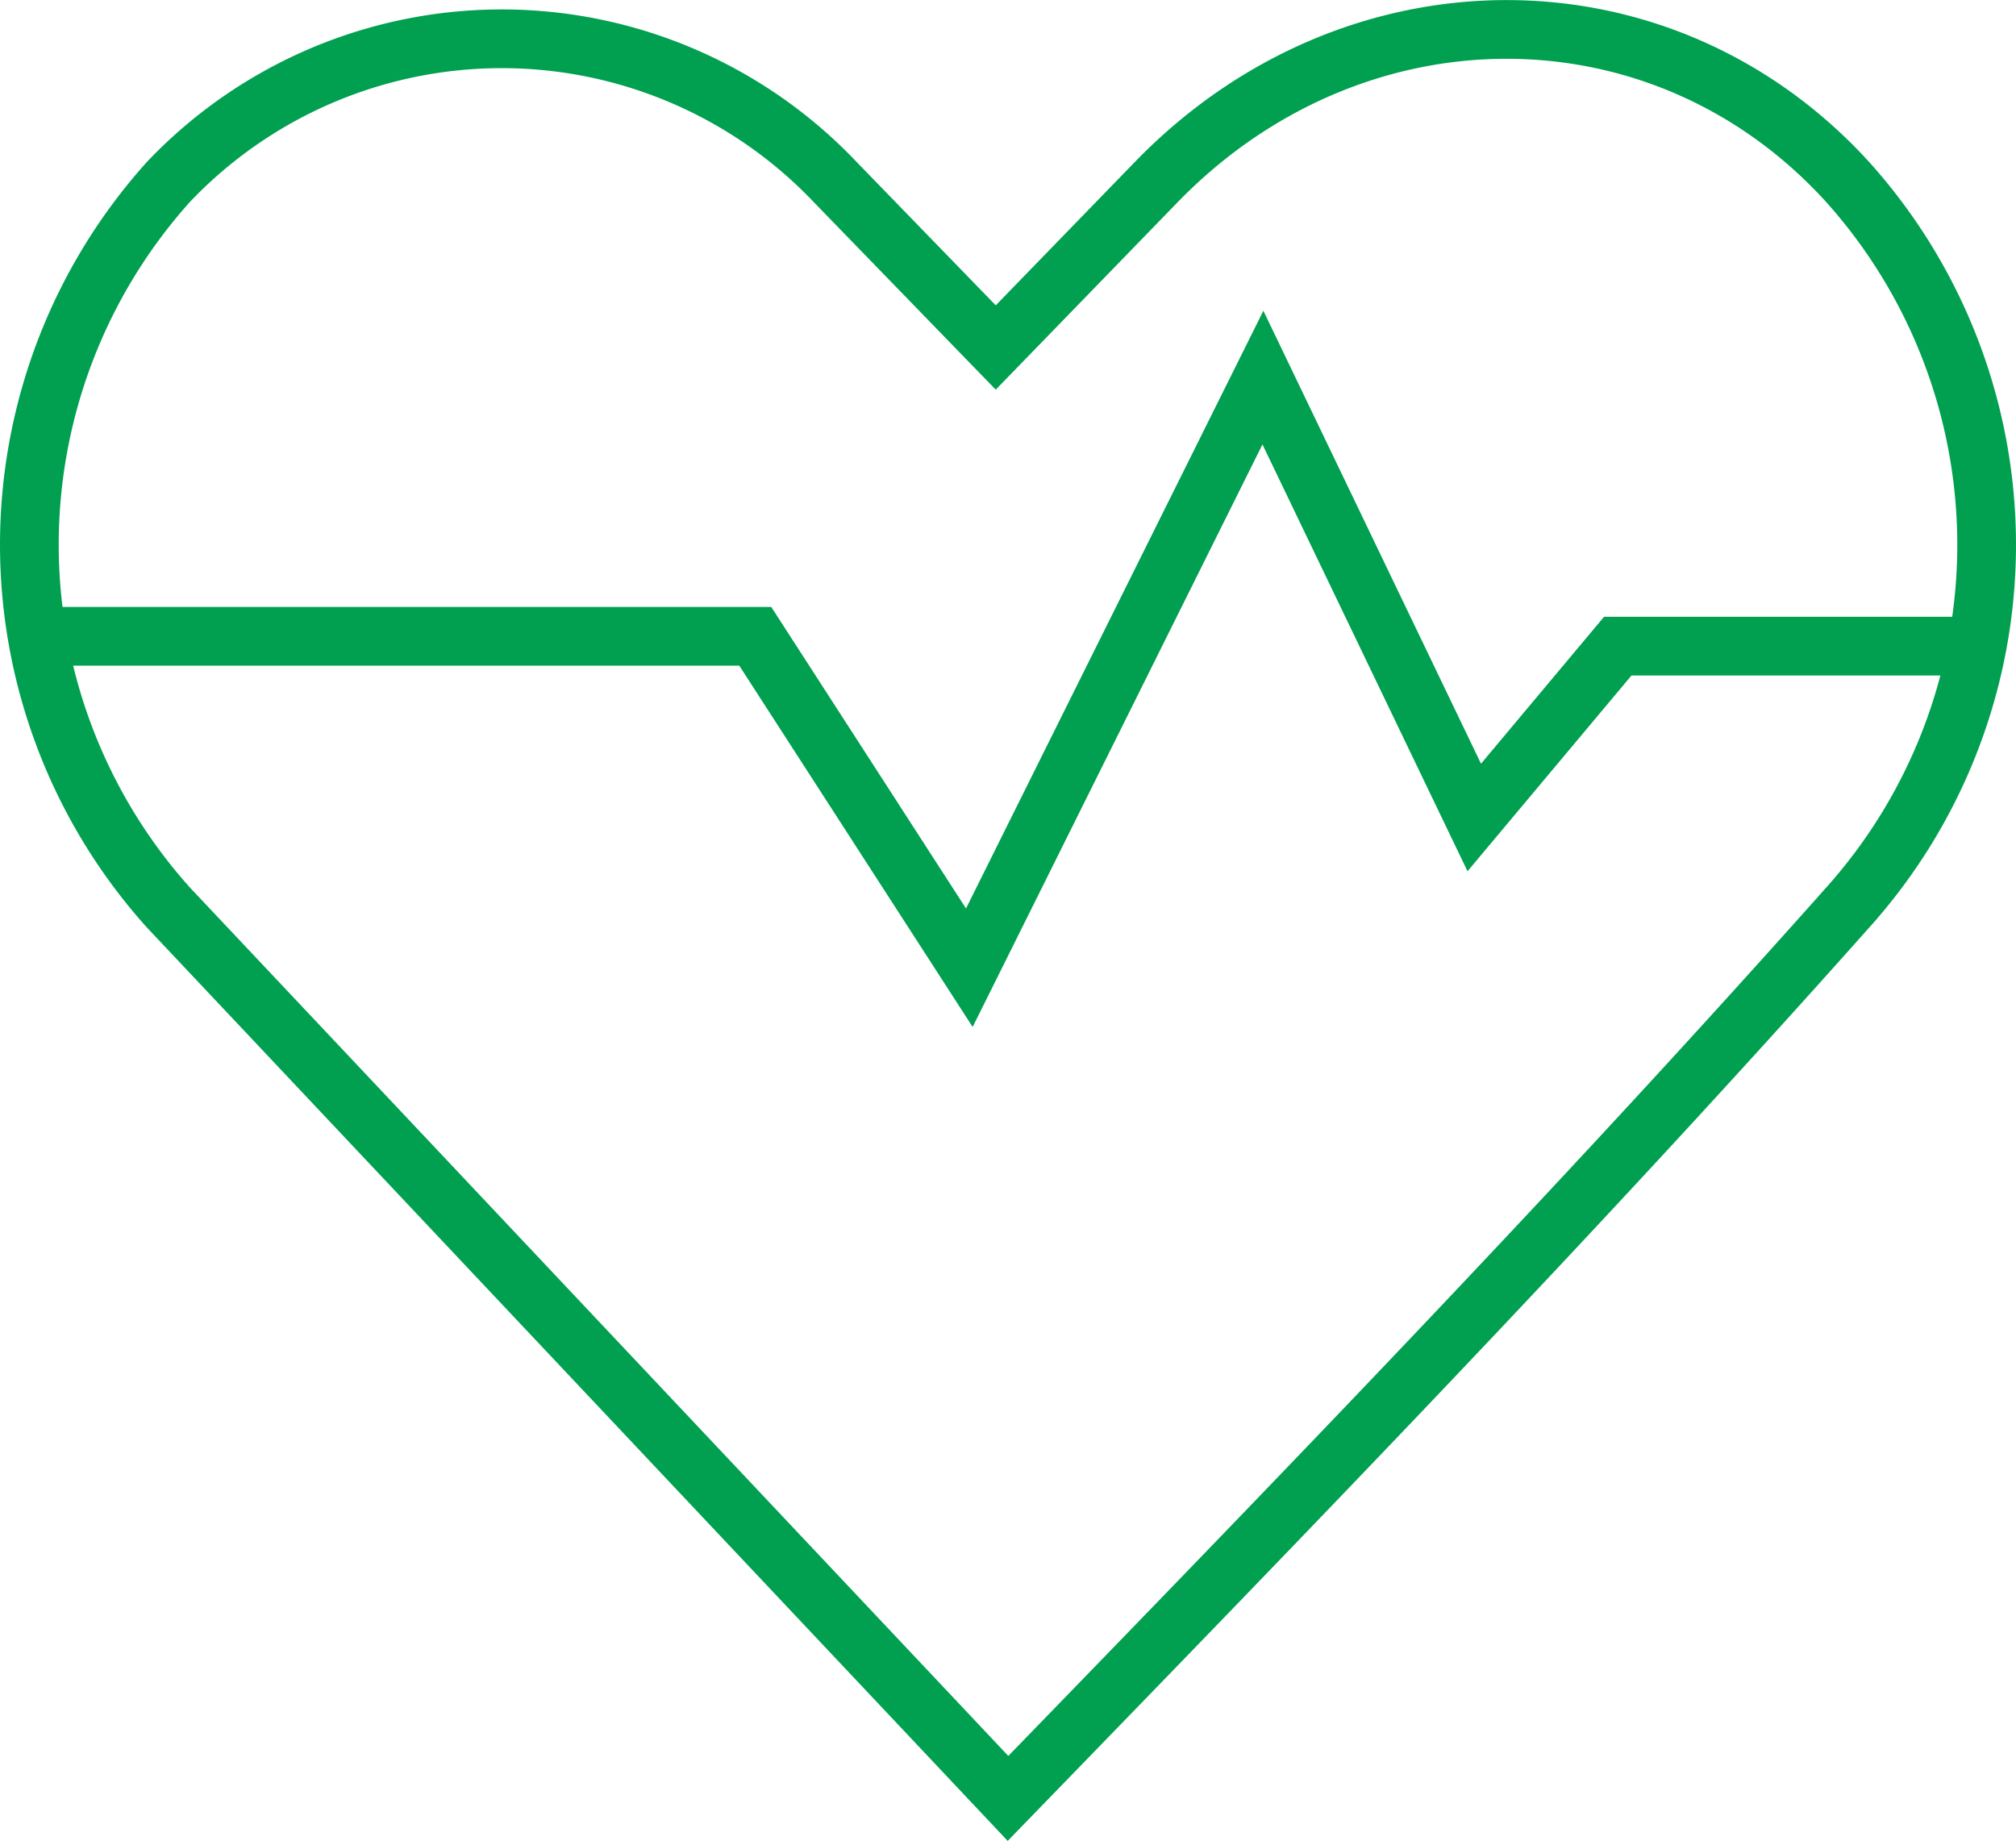 <svg xmlns="http://www.w3.org/2000/svg" width="51.5" height="47.027" viewBox="0 0 51.5 47.027">
  <g id="Group_7" data-name="Group 7" transform="translate(0.75 0.75)">
    <path id="Fill_1" data-name="Fill 1" d="M49.038,7H40.17l-3.664,4.466L31.111,0l-7.5,15.385-5.464-8.64H0" transform="translate(0.962 8.654)" fill="none"/>
    <g id="Group_6" data-name="Group 6">
      <path id="Stroke_2" data-name="Stroke 2" d="M49.066,6.86H40.193l-3.666,4.377L31.128,0l-7.5,15.075L18.16,6.609H0" transform="translate(0.384 8.896)" fill="none" stroke="#00a050" stroke-linecap="round" stroke-miterlimit="10" stroke-width="1.5"/>
      <path id="Stroke_4" data-name="Stroke 4" d="M3.55,3.9a13.867,13.867,0,0,0,0,18.531L25,45.192c7.257-7.479,14.511-14.956,21.452-22.759a13.873,13.873,0,0,0,0-18.531c-4.732-5.2-12.62-5.2-17.665,0l-4.1,4.225L20.585,3.9A11.743,11.743,0,0,0,3.55,3.9Z" fill="none" stroke="#00a050" stroke-linecap="round" stroke-miterlimit="10" stroke-width="1.5"/>
    </g>
  </g>
</svg>
